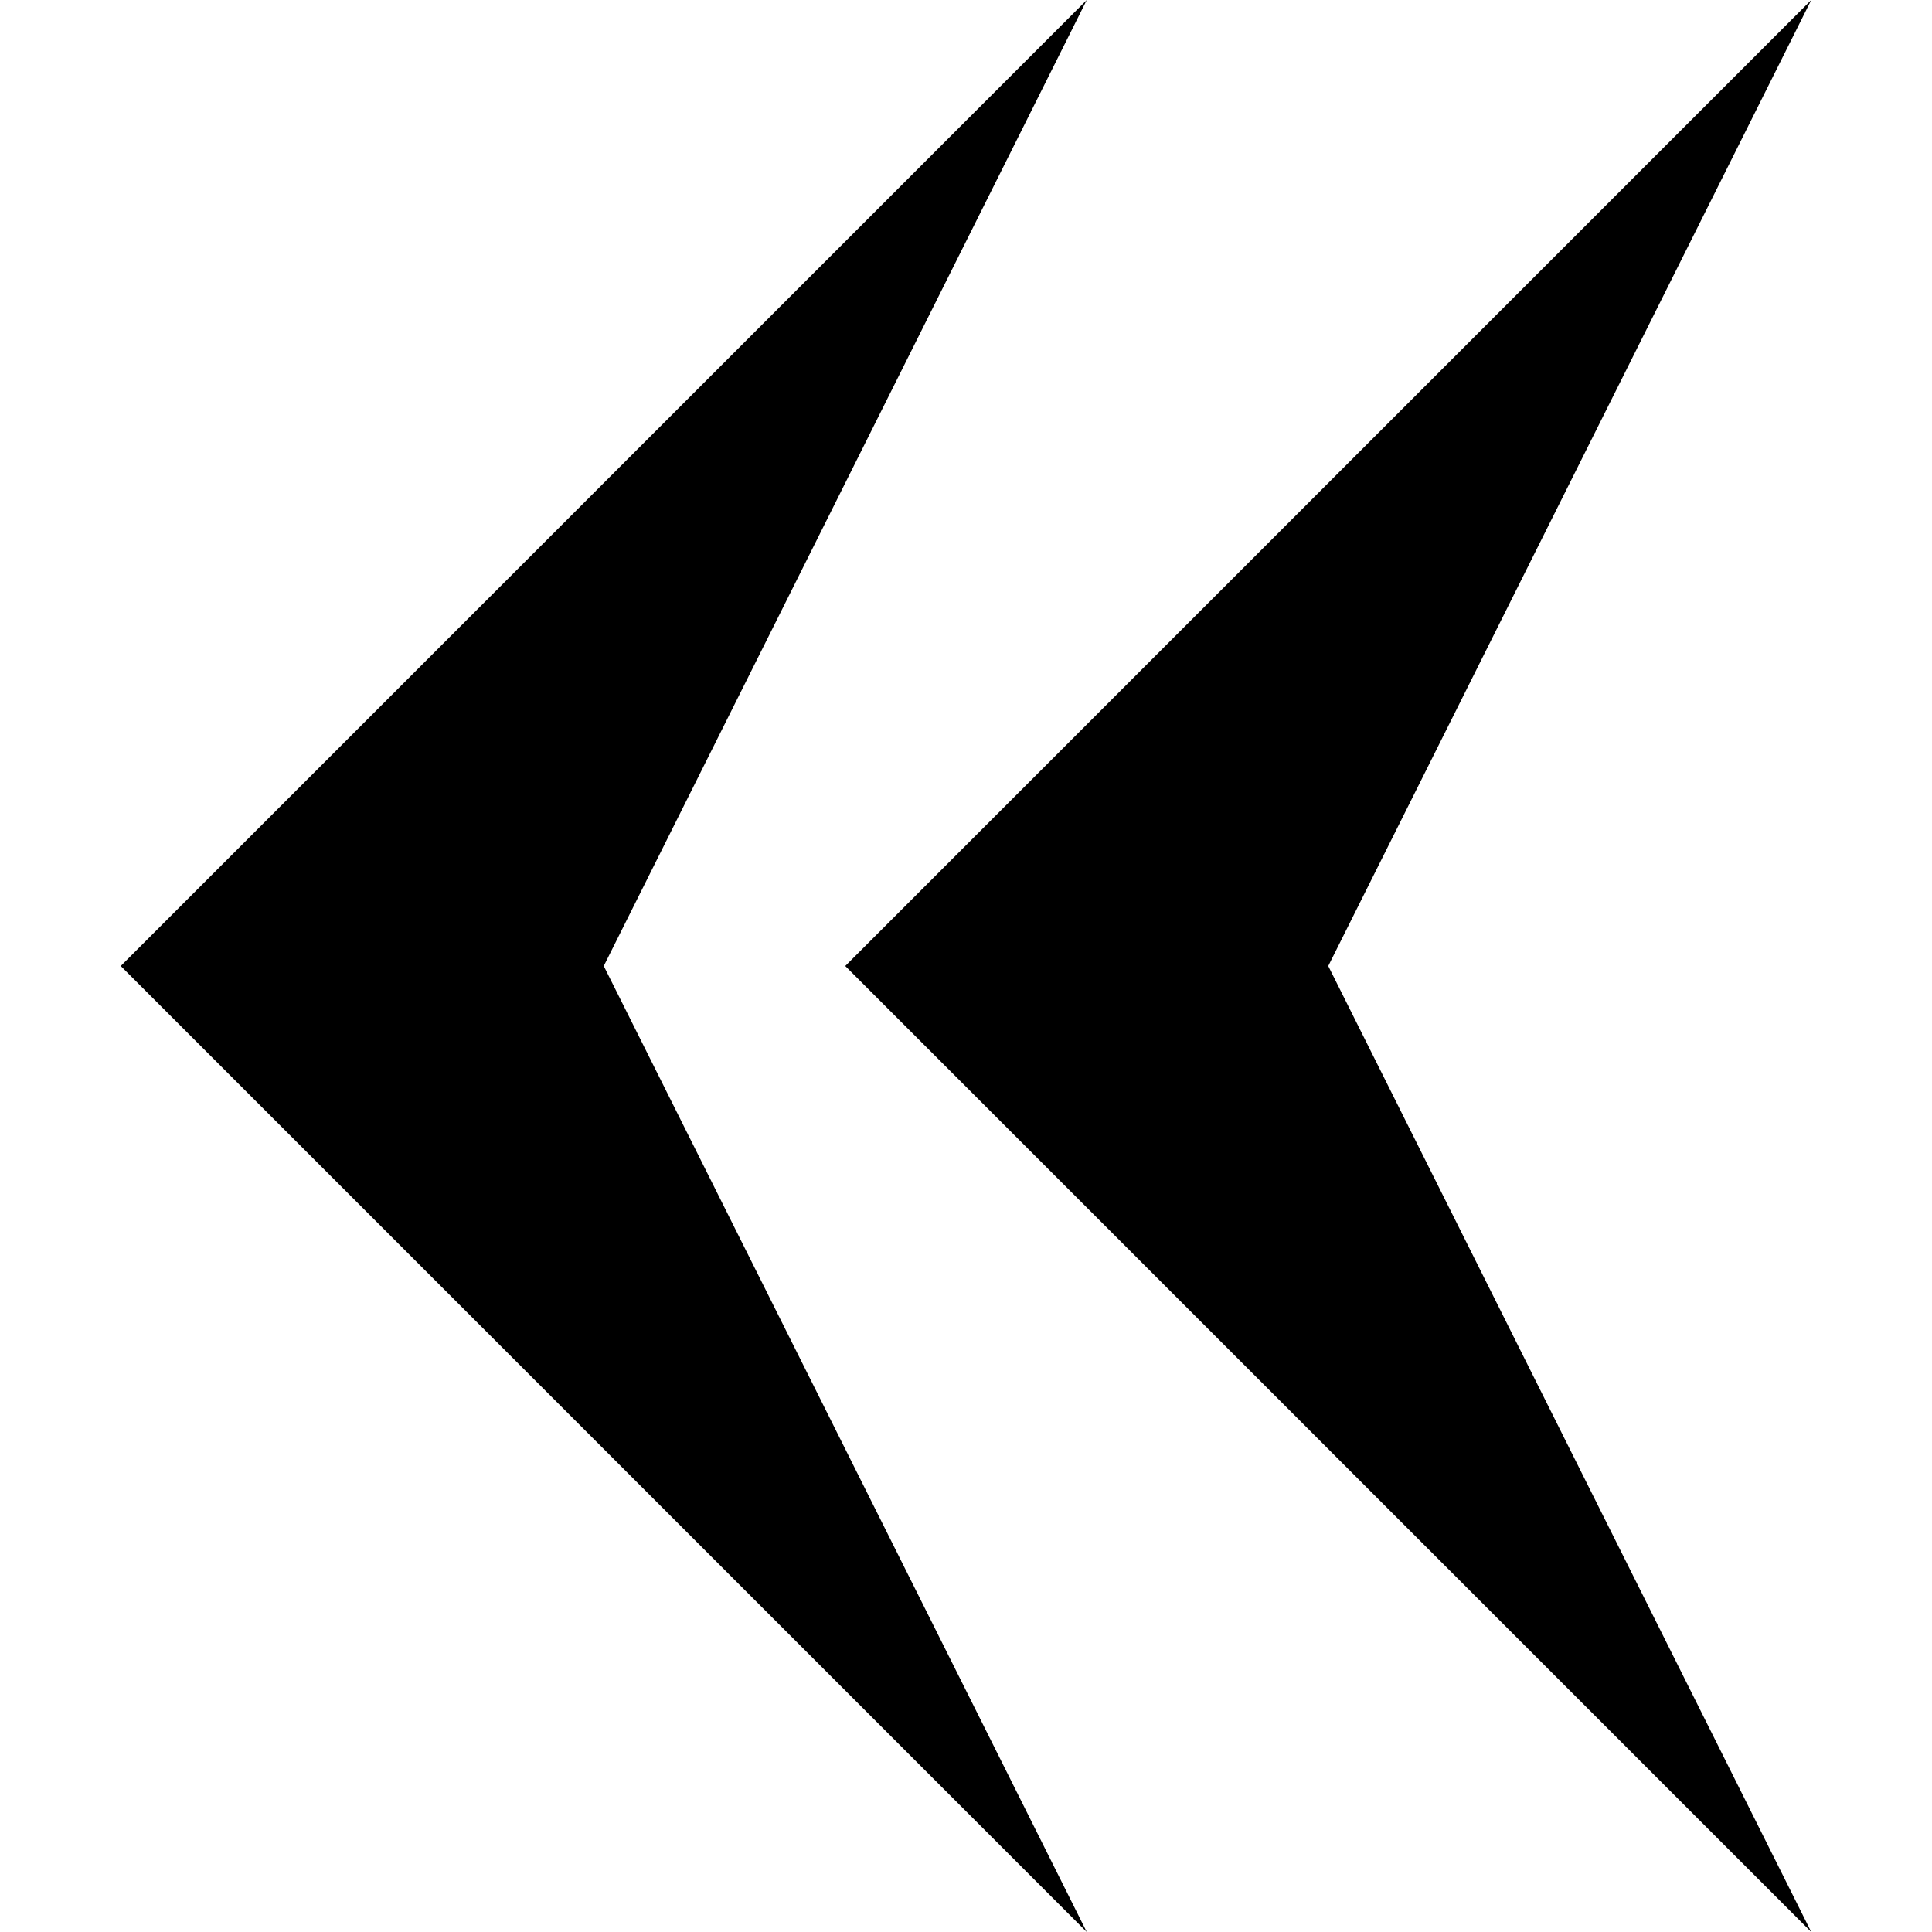 <svg xmlns="http://www.w3.org/2000/svg" xmlns:xlink="http://www.w3.org/1999/xlink" version="1.1" x="0px" y="0px" viewBox="0 0 512 512" enable-background="new 0 0 512 512" xml:space="preserve" width="512px" height="512px"><path fill="#000000" d="M32,256L288,0L160,256l128,256L32,256z M480,512L352,256L480,0L224,256L480,512z"/></svg>